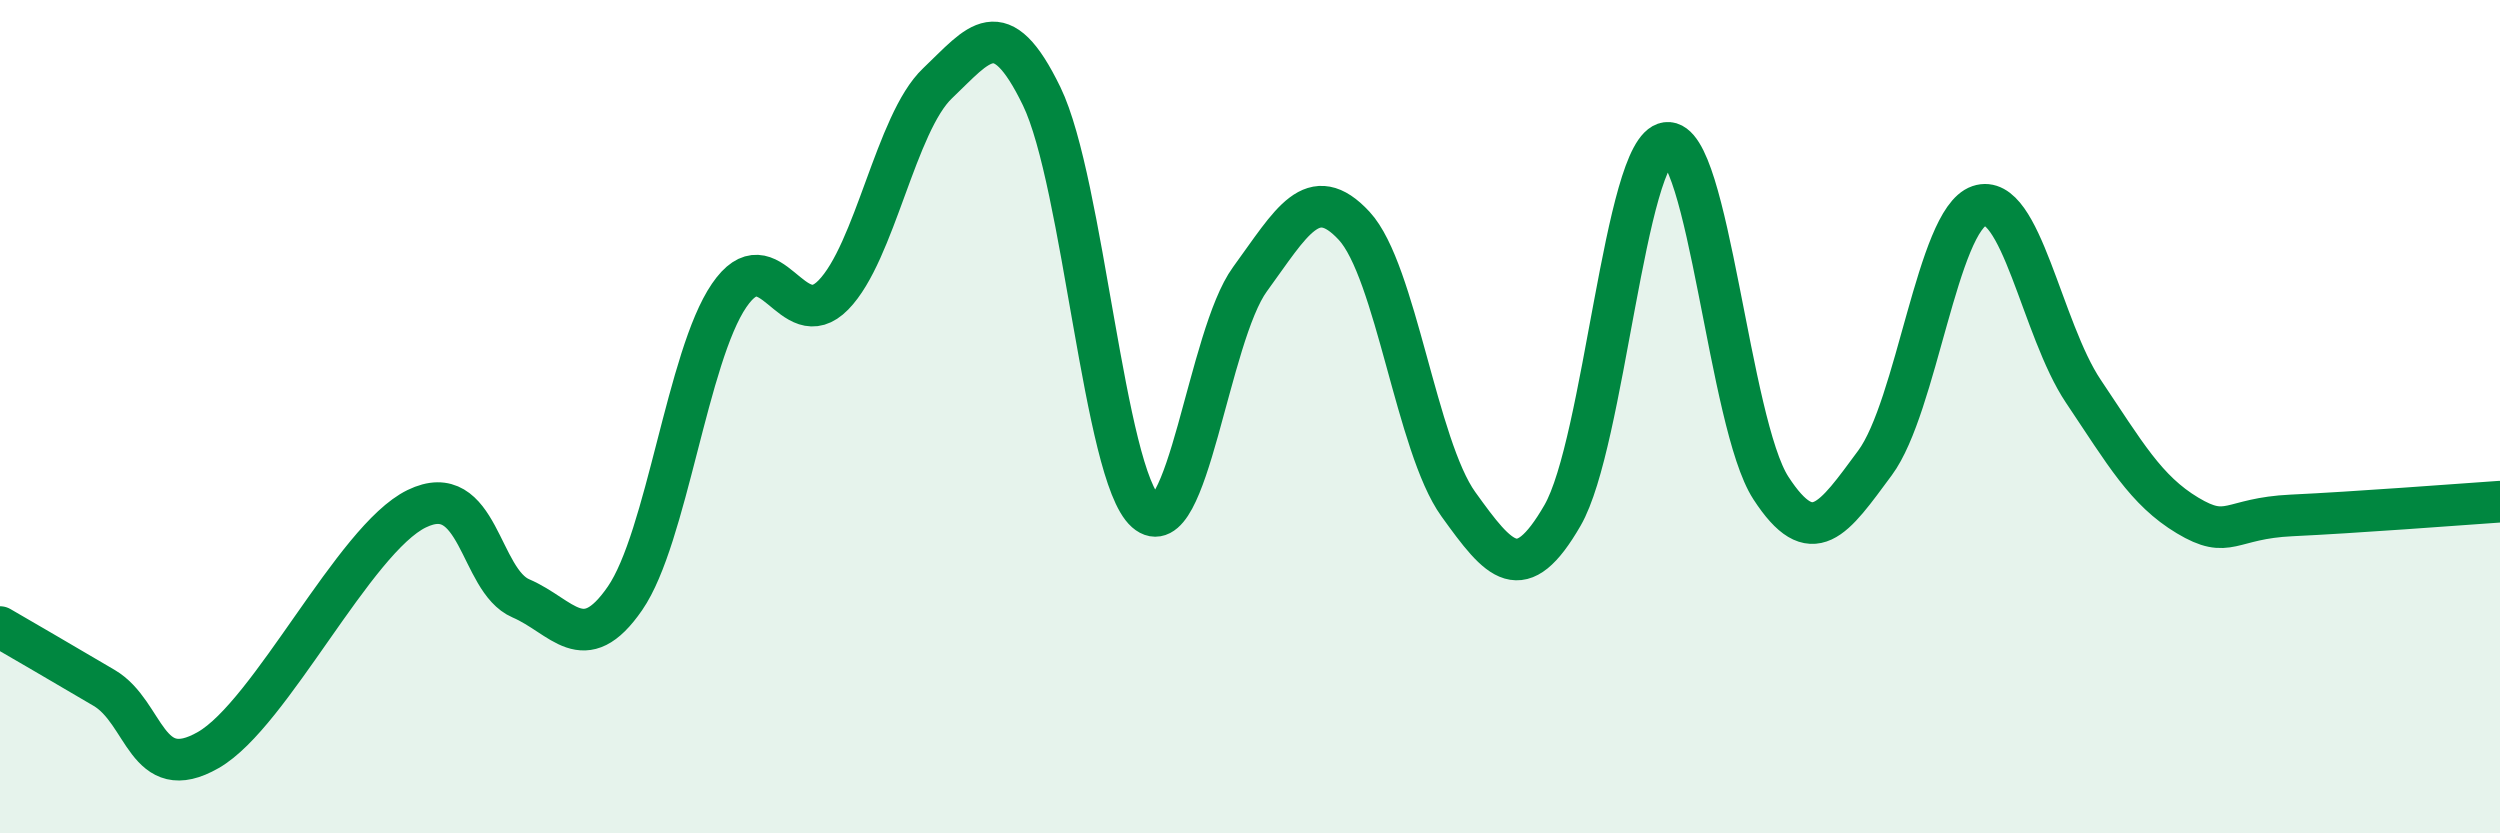 
    <svg width="60" height="20" viewBox="0 0 60 20" xmlns="http://www.w3.org/2000/svg">
      <path
        d="M 0,15.05 C 0.5,15.34 1.5,15.92 2.5,16.51 C 3.5,17.1 3.5,18.86 5,18 C 6.5,17.14 8.5,12.94 10,12.21 C 11.5,11.48 11.5,13.93 12.5,14.36 C 13.5,14.79 14,15.81 15,14.36 C 16,12.91 16.5,8.55 17.5,7.09 C 18.5,5.63 19,8.1 20,7.08 C 21,6.06 21.5,2.95 22.5,2 C 23.5,1.05 24,0.25 25,2.31 C 26,4.37 26.5,11.4 27.5,12.28 C 28.5,13.16 29,8.07 30,6.7 C 31,5.33 31.5,4.34 32.5,5.42 C 33.5,6.5 34,10.71 35,12.1 C 36,13.49 36.5,14.1 37.5,12.37 C 38.5,10.64 39,3.56 40,3.43 C 41,3.3 41.5,10.17 42.5,11.71 C 43.5,13.25 44,12.46 45,11.11 C 46,9.76 46.5,5.28 47.5,4.94 C 48.5,4.6 49,7.9 50,9.39 C 51,10.88 51.5,11.77 52.5,12.37 C 53.5,12.97 53.5,12.44 55,12.37 C 56.5,12.3 59,12.11 60,12.04L60 20L0 20Z"
        fill="#008740"
        opacity="0.1"
        stroke-linecap="round"
        stroke-linejoin="round"
      />
      <path
        d="M 0,15.05 C 0.5,15.34 1.5,15.92 2.5,16.51 C 3.5,17.1 3.5,18.86 5,18 C 6.5,17.14 8.5,12.94 10,12.21 C 11.5,11.48 11.5,13.93 12.5,14.36 C 13.5,14.79 14,15.81 15,14.36 C 16,12.91 16.5,8.55 17.5,7.09 C 18.5,5.63 19,8.1 20,7.08 C 21,6.06 21.5,2.95 22.5,2 C 23.5,1.05 24,0.25 25,2.31 C 26,4.37 26.5,11.4 27.5,12.28 C 28.5,13.16 29,8.07 30,6.7 C 31,5.33 31.5,4.34 32.5,5.42 C 33.5,6.5 34,10.71 35,12.1 C 36,13.49 36.5,14.1 37.5,12.37 C 38.5,10.64 39,3.56 40,3.43 C 41,3.3 41.5,10.17 42.5,11.71 C 43.5,13.25 44,12.46 45,11.11 C 46,9.76 46.5,5.28 47.5,4.94 C 48.5,4.6 49,7.9 50,9.39 C 51,10.88 51.5,11.77 52.5,12.37 C 53.5,12.97 53.5,12.44 55,12.37 C 56.5,12.3 59,12.11 60,12.04"
        stroke="#008740"
        stroke-width="1"
        fill="none"
        stroke-linecap="round"
        stroke-linejoin="round"
      />
    </svg>
  
